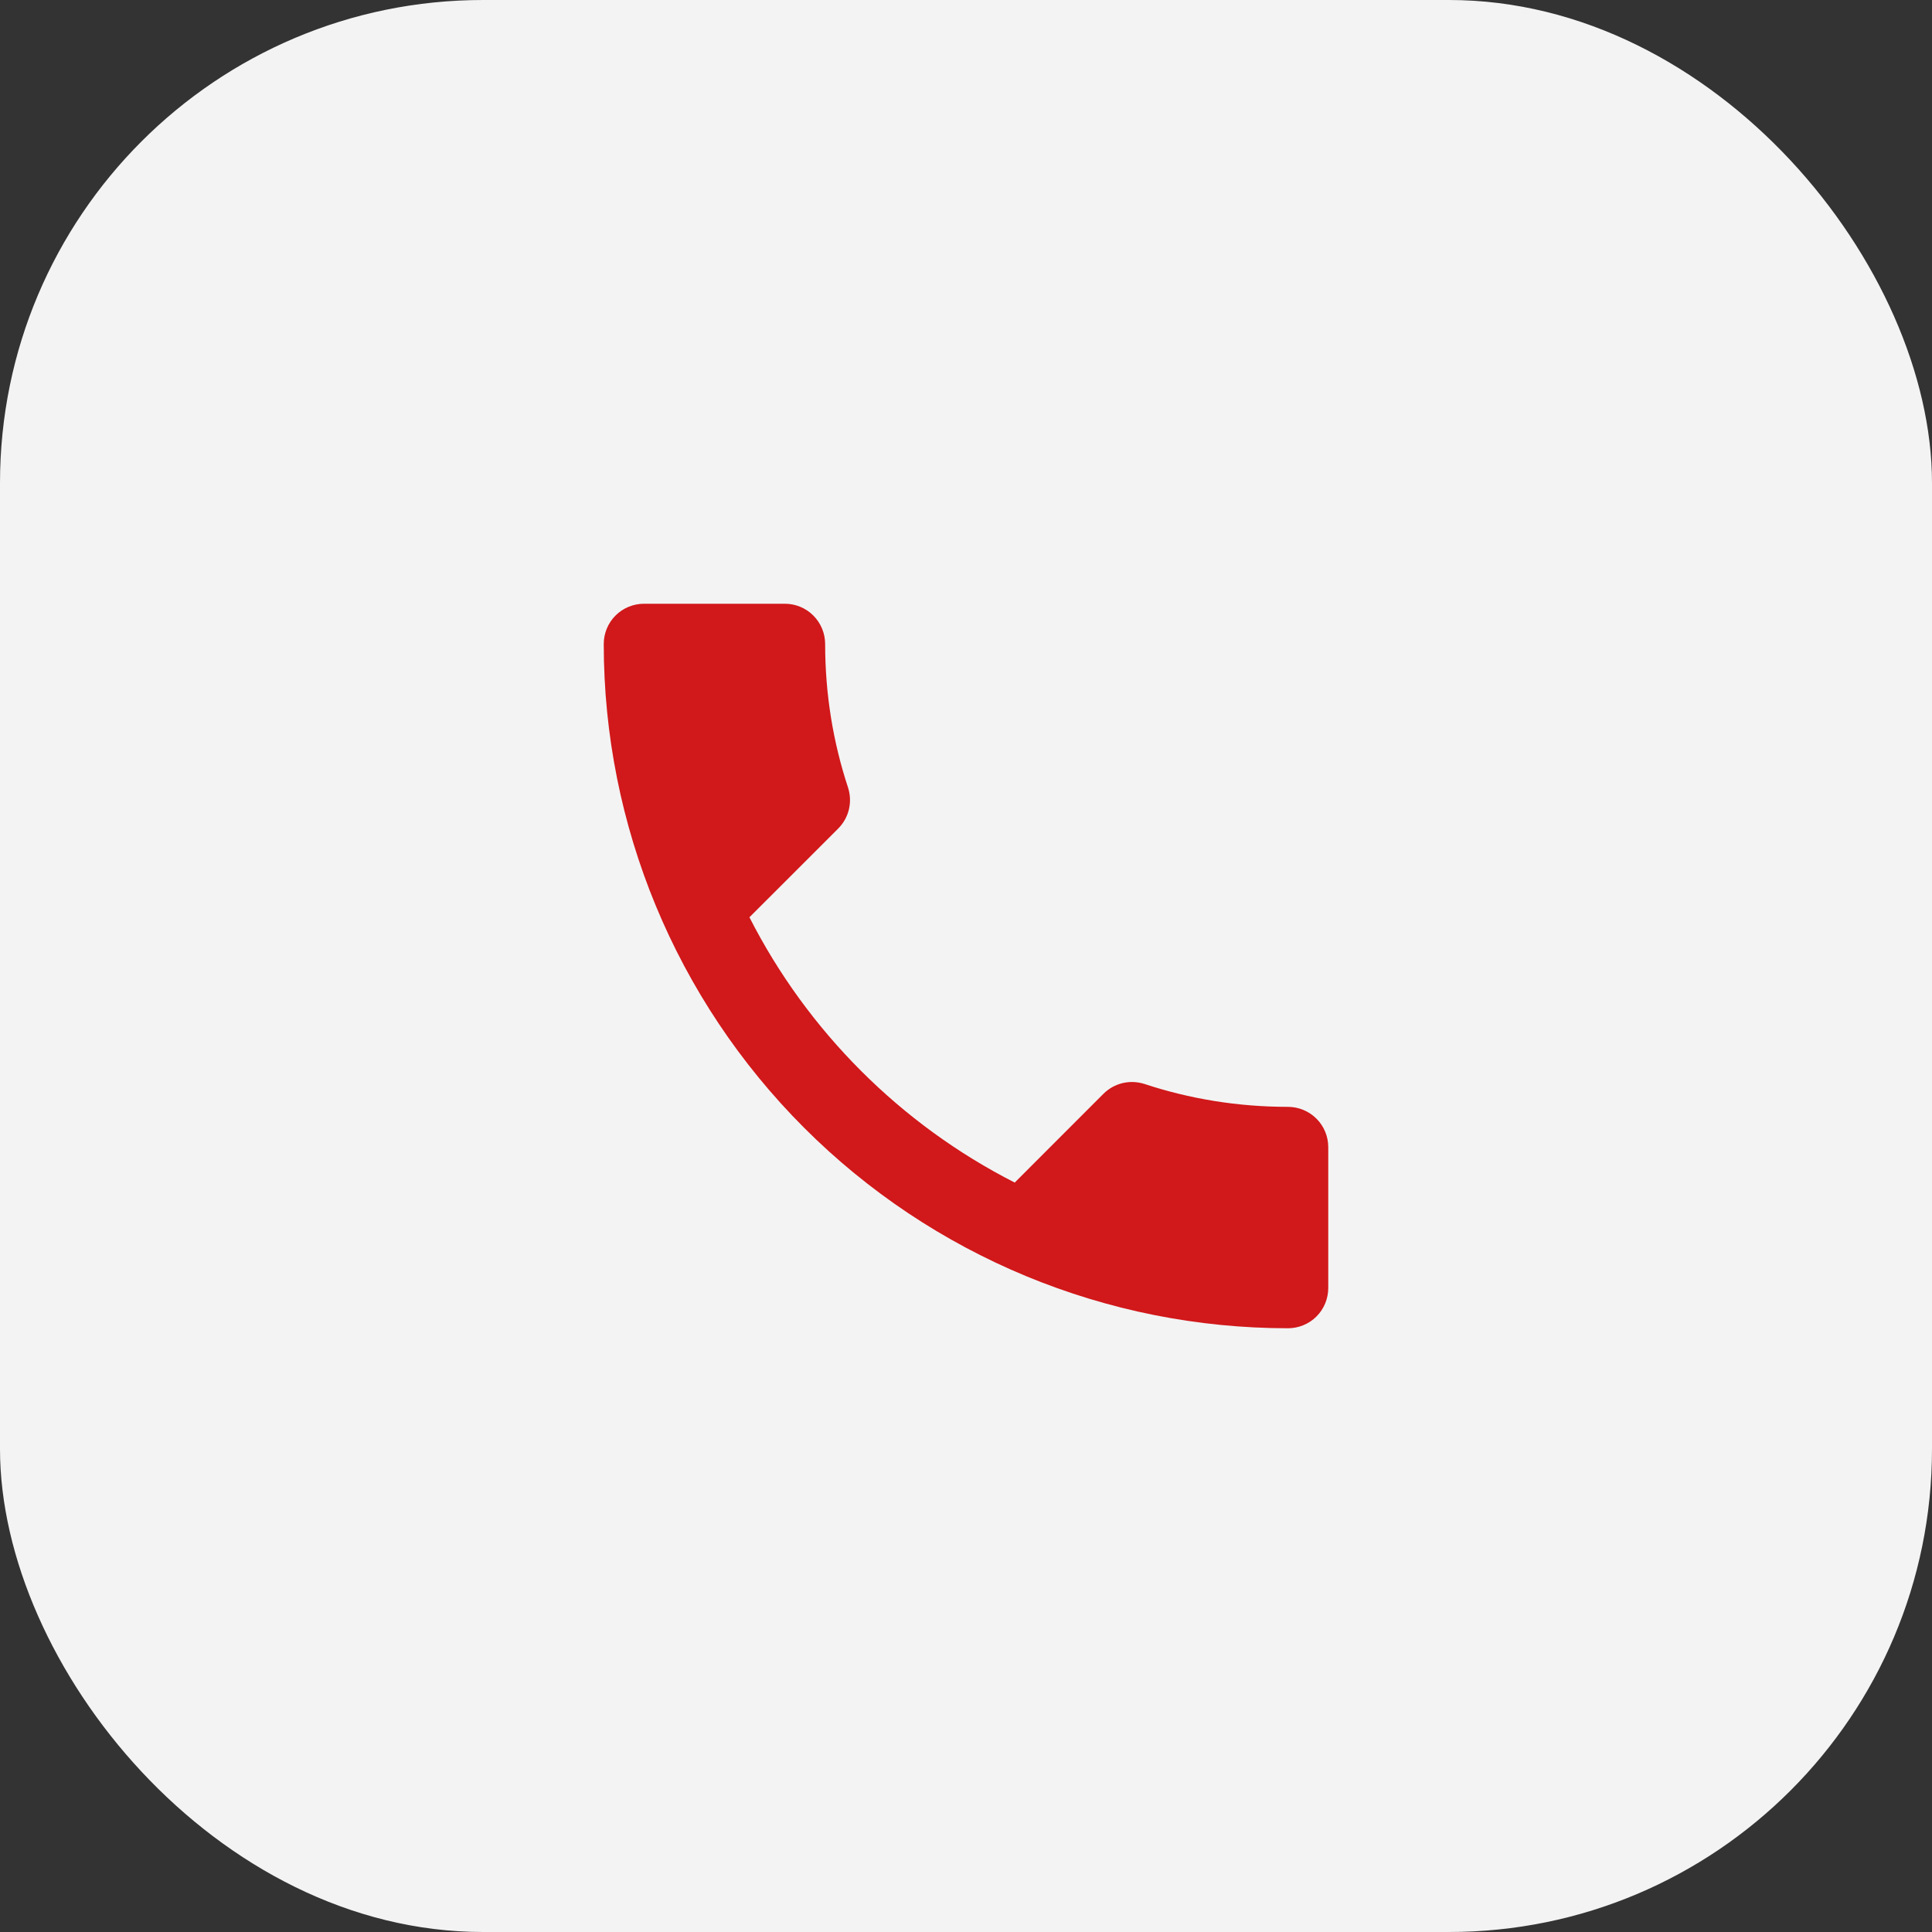 <?xml version="1.0" encoding="UTF-8"?> <svg xmlns="http://www.w3.org/2000/svg" width="32" height="32" viewBox="0 0 32 32" fill="none"><rect x="0" y="0" width="32" height="32" fill="#333333" stroke="none"/><rect width="32" height="32" rx="8" fill="#F3F3F3"></rect><path d="M12.413 15.193C13.373 17.08 14.92 18.627 16.807 19.587L18.273 18.12C18.46 17.933 18.72 17.88 18.953 17.953C19.7 18.2 20.5 18.333 21.333 18.333C21.51 18.333 21.68 18.404 21.805 18.529C21.93 18.654 22 18.823 22 19V21.333C22 21.51 21.93 21.68 21.805 21.805C21.68 21.93 21.51 22 21.333 22C18.328 22 15.445 20.806 13.319 18.68C11.194 16.555 10 13.672 10 10.667C10 10.49 10.07 10.32 10.195 10.195C10.32 10.07 10.49 10 10.667 10H13C13.177 10 13.346 10.07 13.471 10.195C13.596 10.32 13.667 10.49 13.667 10.667C13.667 11.5 13.8 12.3 14.047 13.047C14.12 13.28 14.067 13.54 13.88 13.727L12.413 15.193Z" fill="#D1181A"></path></svg> 